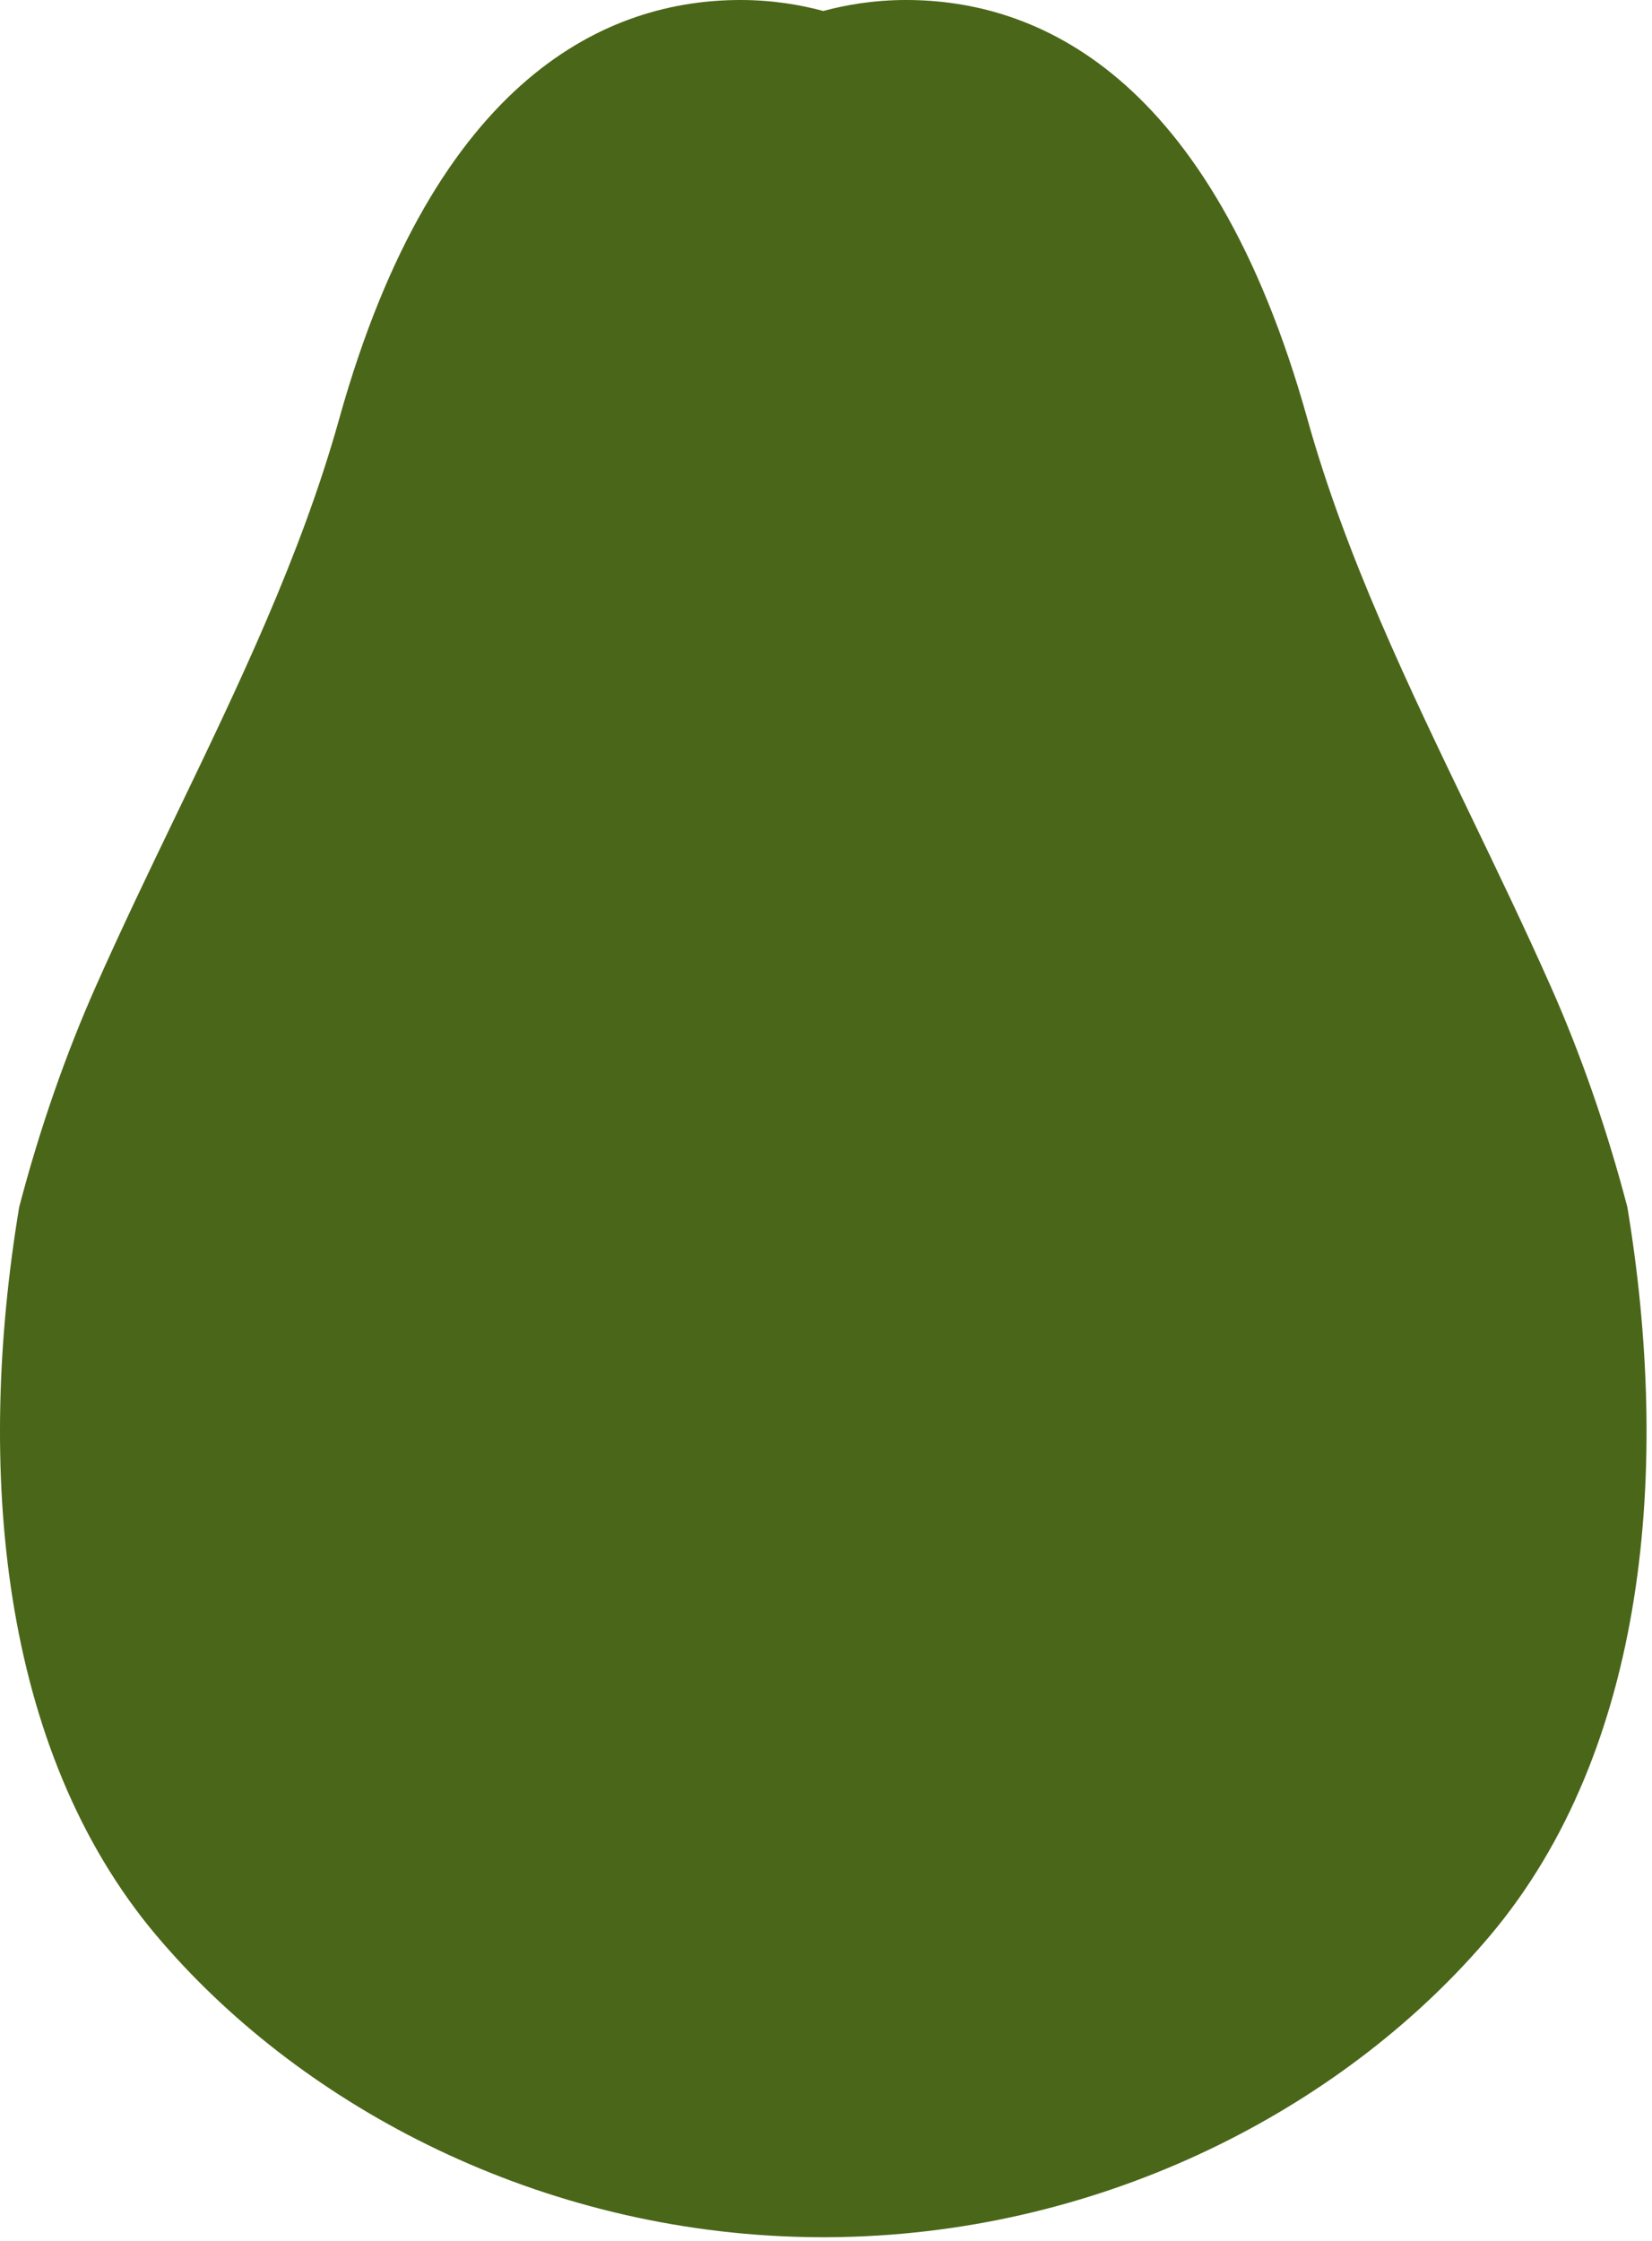 <?xml version="1.0" encoding="utf-8"?>
<svg xmlns="http://www.w3.org/2000/svg" fill="none" height="100%" overflow="visible" preserveAspectRatio="none" style="display: block;" viewBox="0 0 222 301" width="100%">
<path d="M21.041 260.018C39.859 282.329 71.036 299.244 106.583 300.456C107.931 300.501 109.286 300.528 110.634 300.528C111.982 300.528 113.337 300.503 114.687 300.456C150.231 299.247 181.409 282.331 200.229 260.021C221.388 234.933 224.489 197.092 218.688 162.151C215.921 151.578 212.402 141.547 208.413 132.554C204.928 124.701 201.202 116.968 197.54 109.364C189.315 92.287 180.811 74.63 175.701 56.317C162.707 9.771 139.202 0 121.77 0C117.39 0 113.603 0.672 110.634 1.477C107.665 0.672 103.878 0 99.5 0C82.068 0 58.563 9.771 45.569 56.317C40.459 74.628 31.957 92.283 23.678 109.47C20.073 116.954 16.345 124.695 12.855 132.554C8.863 141.547 5.344 151.58 2.578 162.153C-3.221 197.092 -0.123 234.933 21.039 260.021L21.041 260.018Z" fill="#4A6618" id="Vector"/>
</svg>